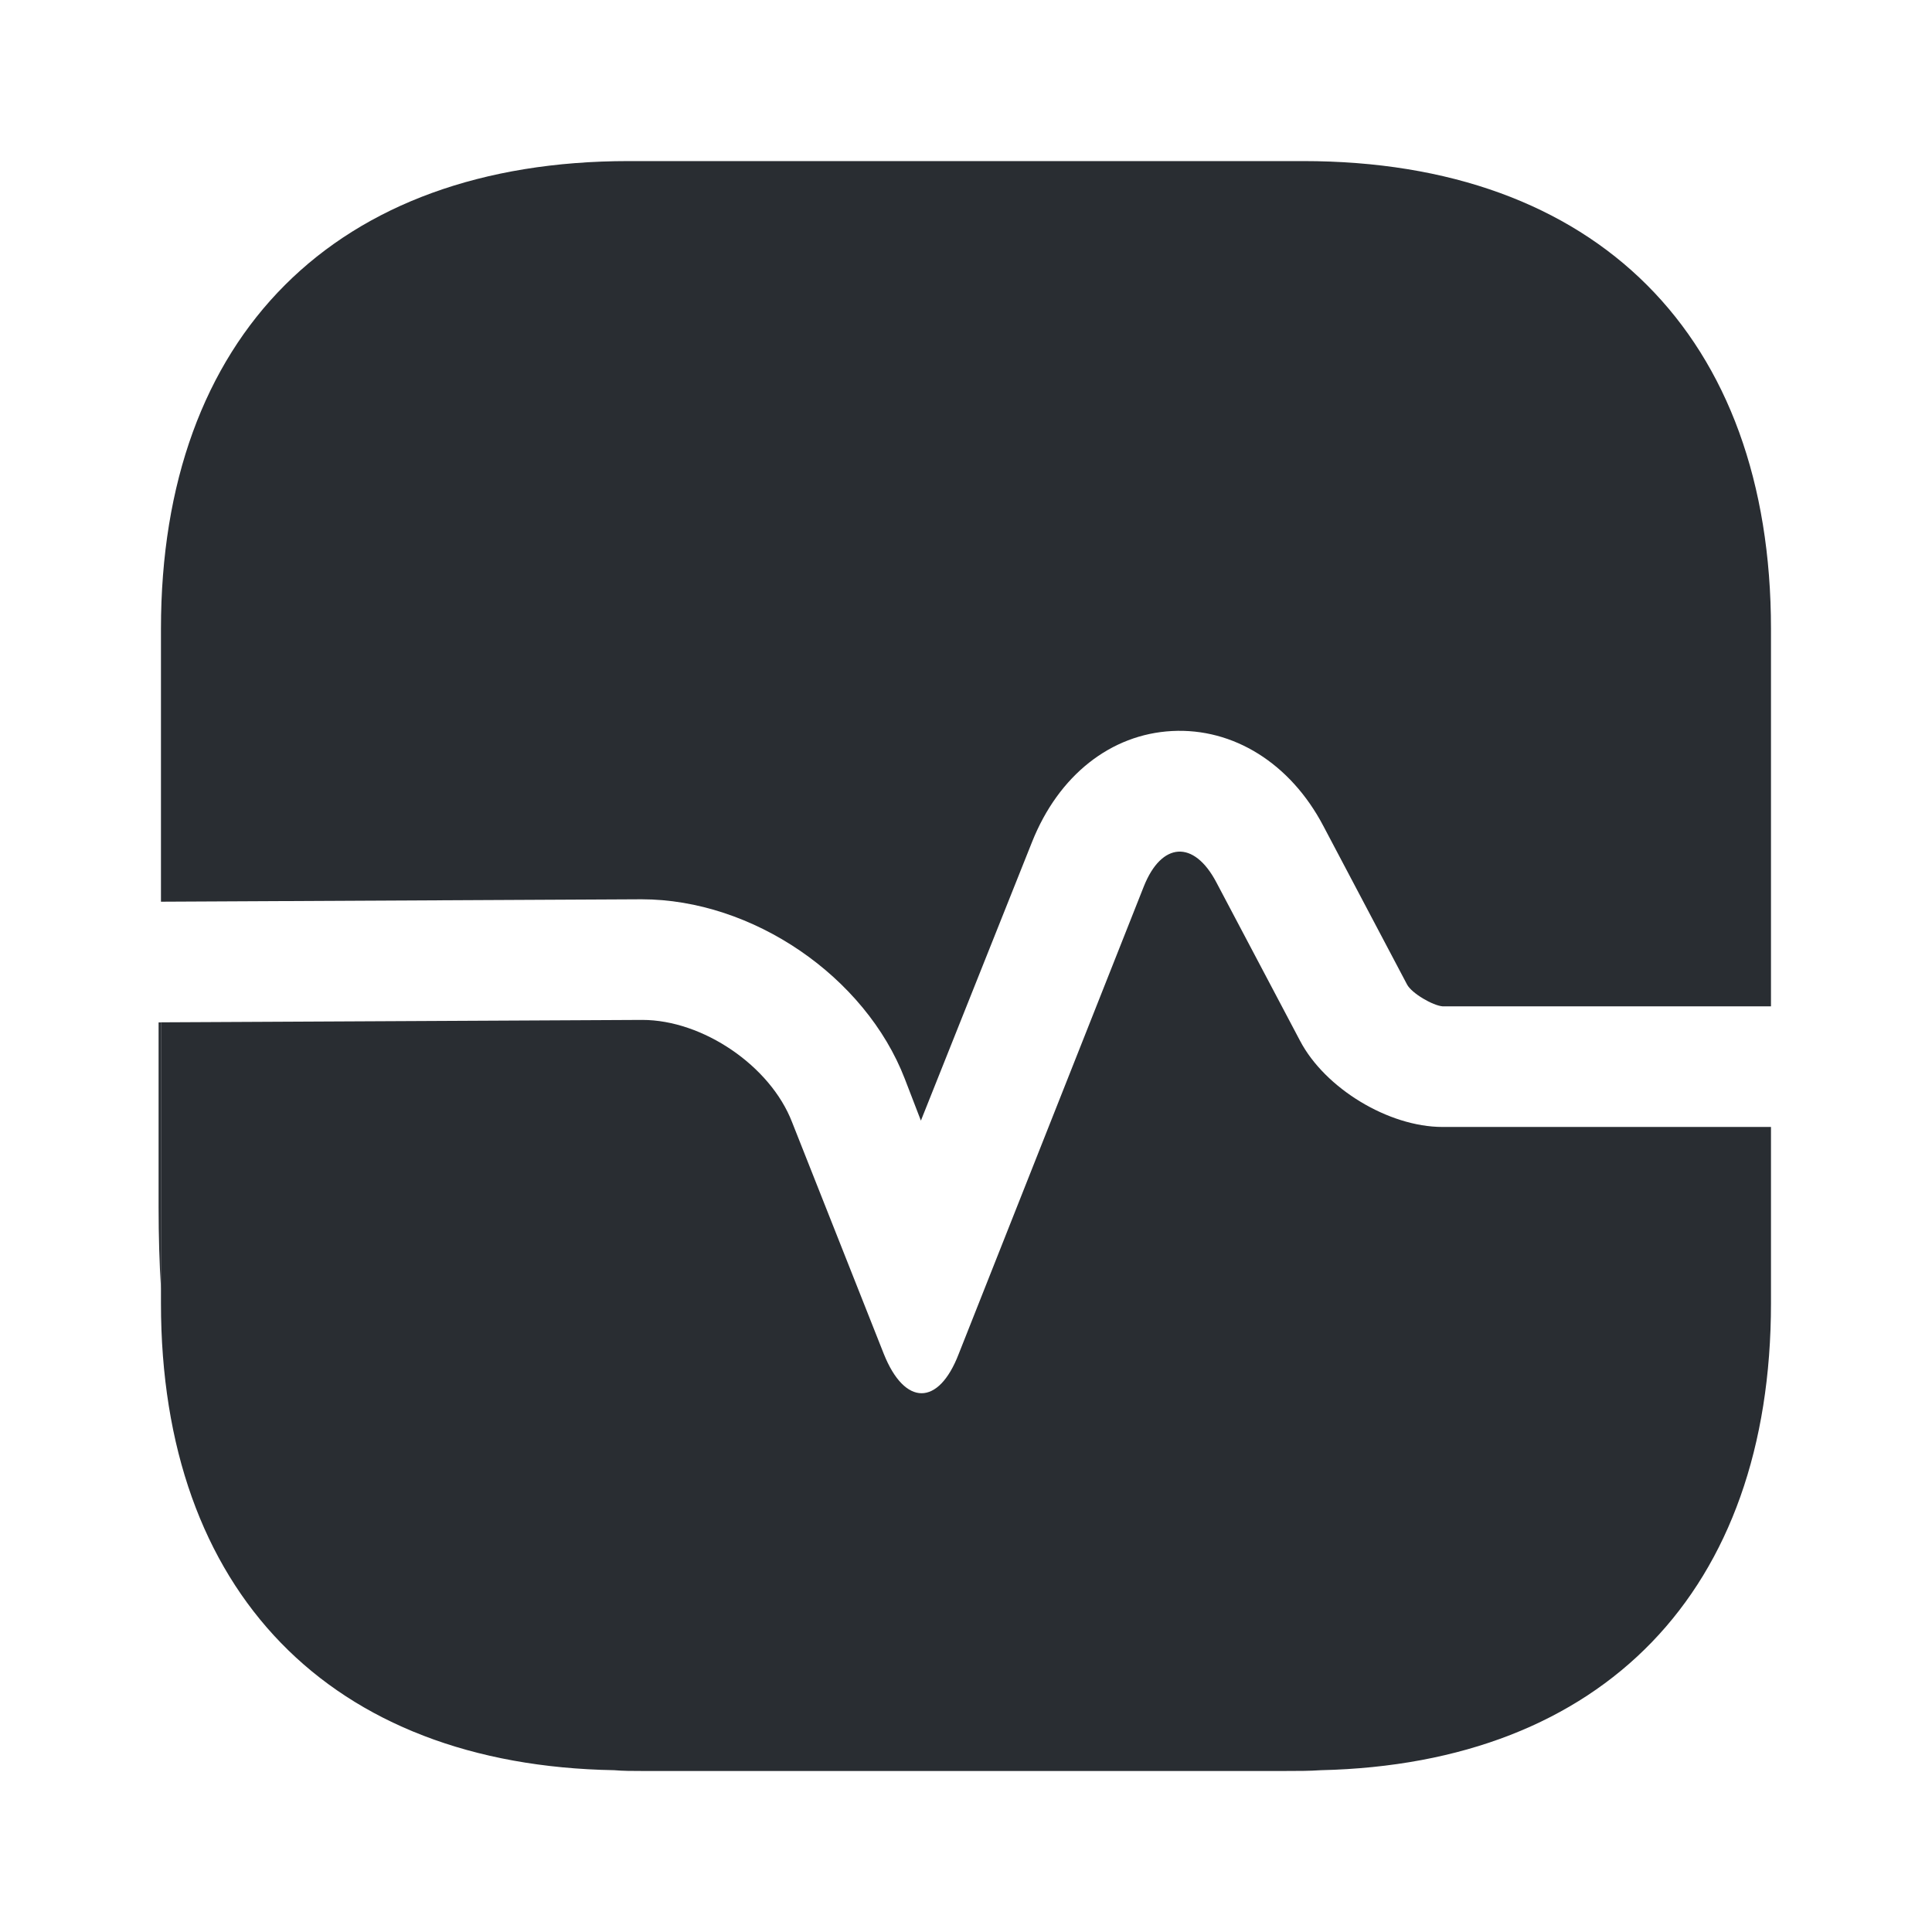 <?xml version="1.0" encoding="UTF-8"?> <svg xmlns="http://www.w3.org/2000/svg" width="32" height="32" viewBox="0 0 32 32" fill="none"><path d="M29.333 10.415V16.668H23.893C23.733 16.655 23.386 16.455 23.306 16.308L21.919 13.681C21.373 12.641 20.426 12.055 19.413 12.108C18.399 12.161 17.533 12.841 17.093 13.948L15.253 18.561L14.986 17.868C14.333 16.175 12.466 14.895 10.626 14.895L2.666 14.935V10.415C2.666 5.561 5.559 2.668 10.413 2.668H21.586C26.439 2.668 29.333 5.561 29.333 10.415Z" fill="#292D32"></path><path d="M29.333 21.586V18.666H23.893C22.999 18.666 21.946 18.026 21.533 17.239L20.146 14.613C19.773 13.906 19.239 13.946 18.946 14.68L15.879 22.426C15.546 23.293 14.986 23.293 14.639 22.426L13.119 18.586C12.759 17.653 11.639 16.893 10.639 16.893L2.666 16.933V21.586C2.666 26.36 5.466 29.239 10.173 29.32C10.319 29.333 10.479 29.333 10.626 29.333H21.293C21.493 29.333 21.693 29.333 21.879 29.32C26.559 29.213 29.333 26.346 29.333 21.586Z" fill="#292D32"></path><path d="M2.667 16.934V21.347C2.64 20.92 2.627 20.467 2.627 20V16.934H2.667Z" fill="#292D32"></path></svg> 